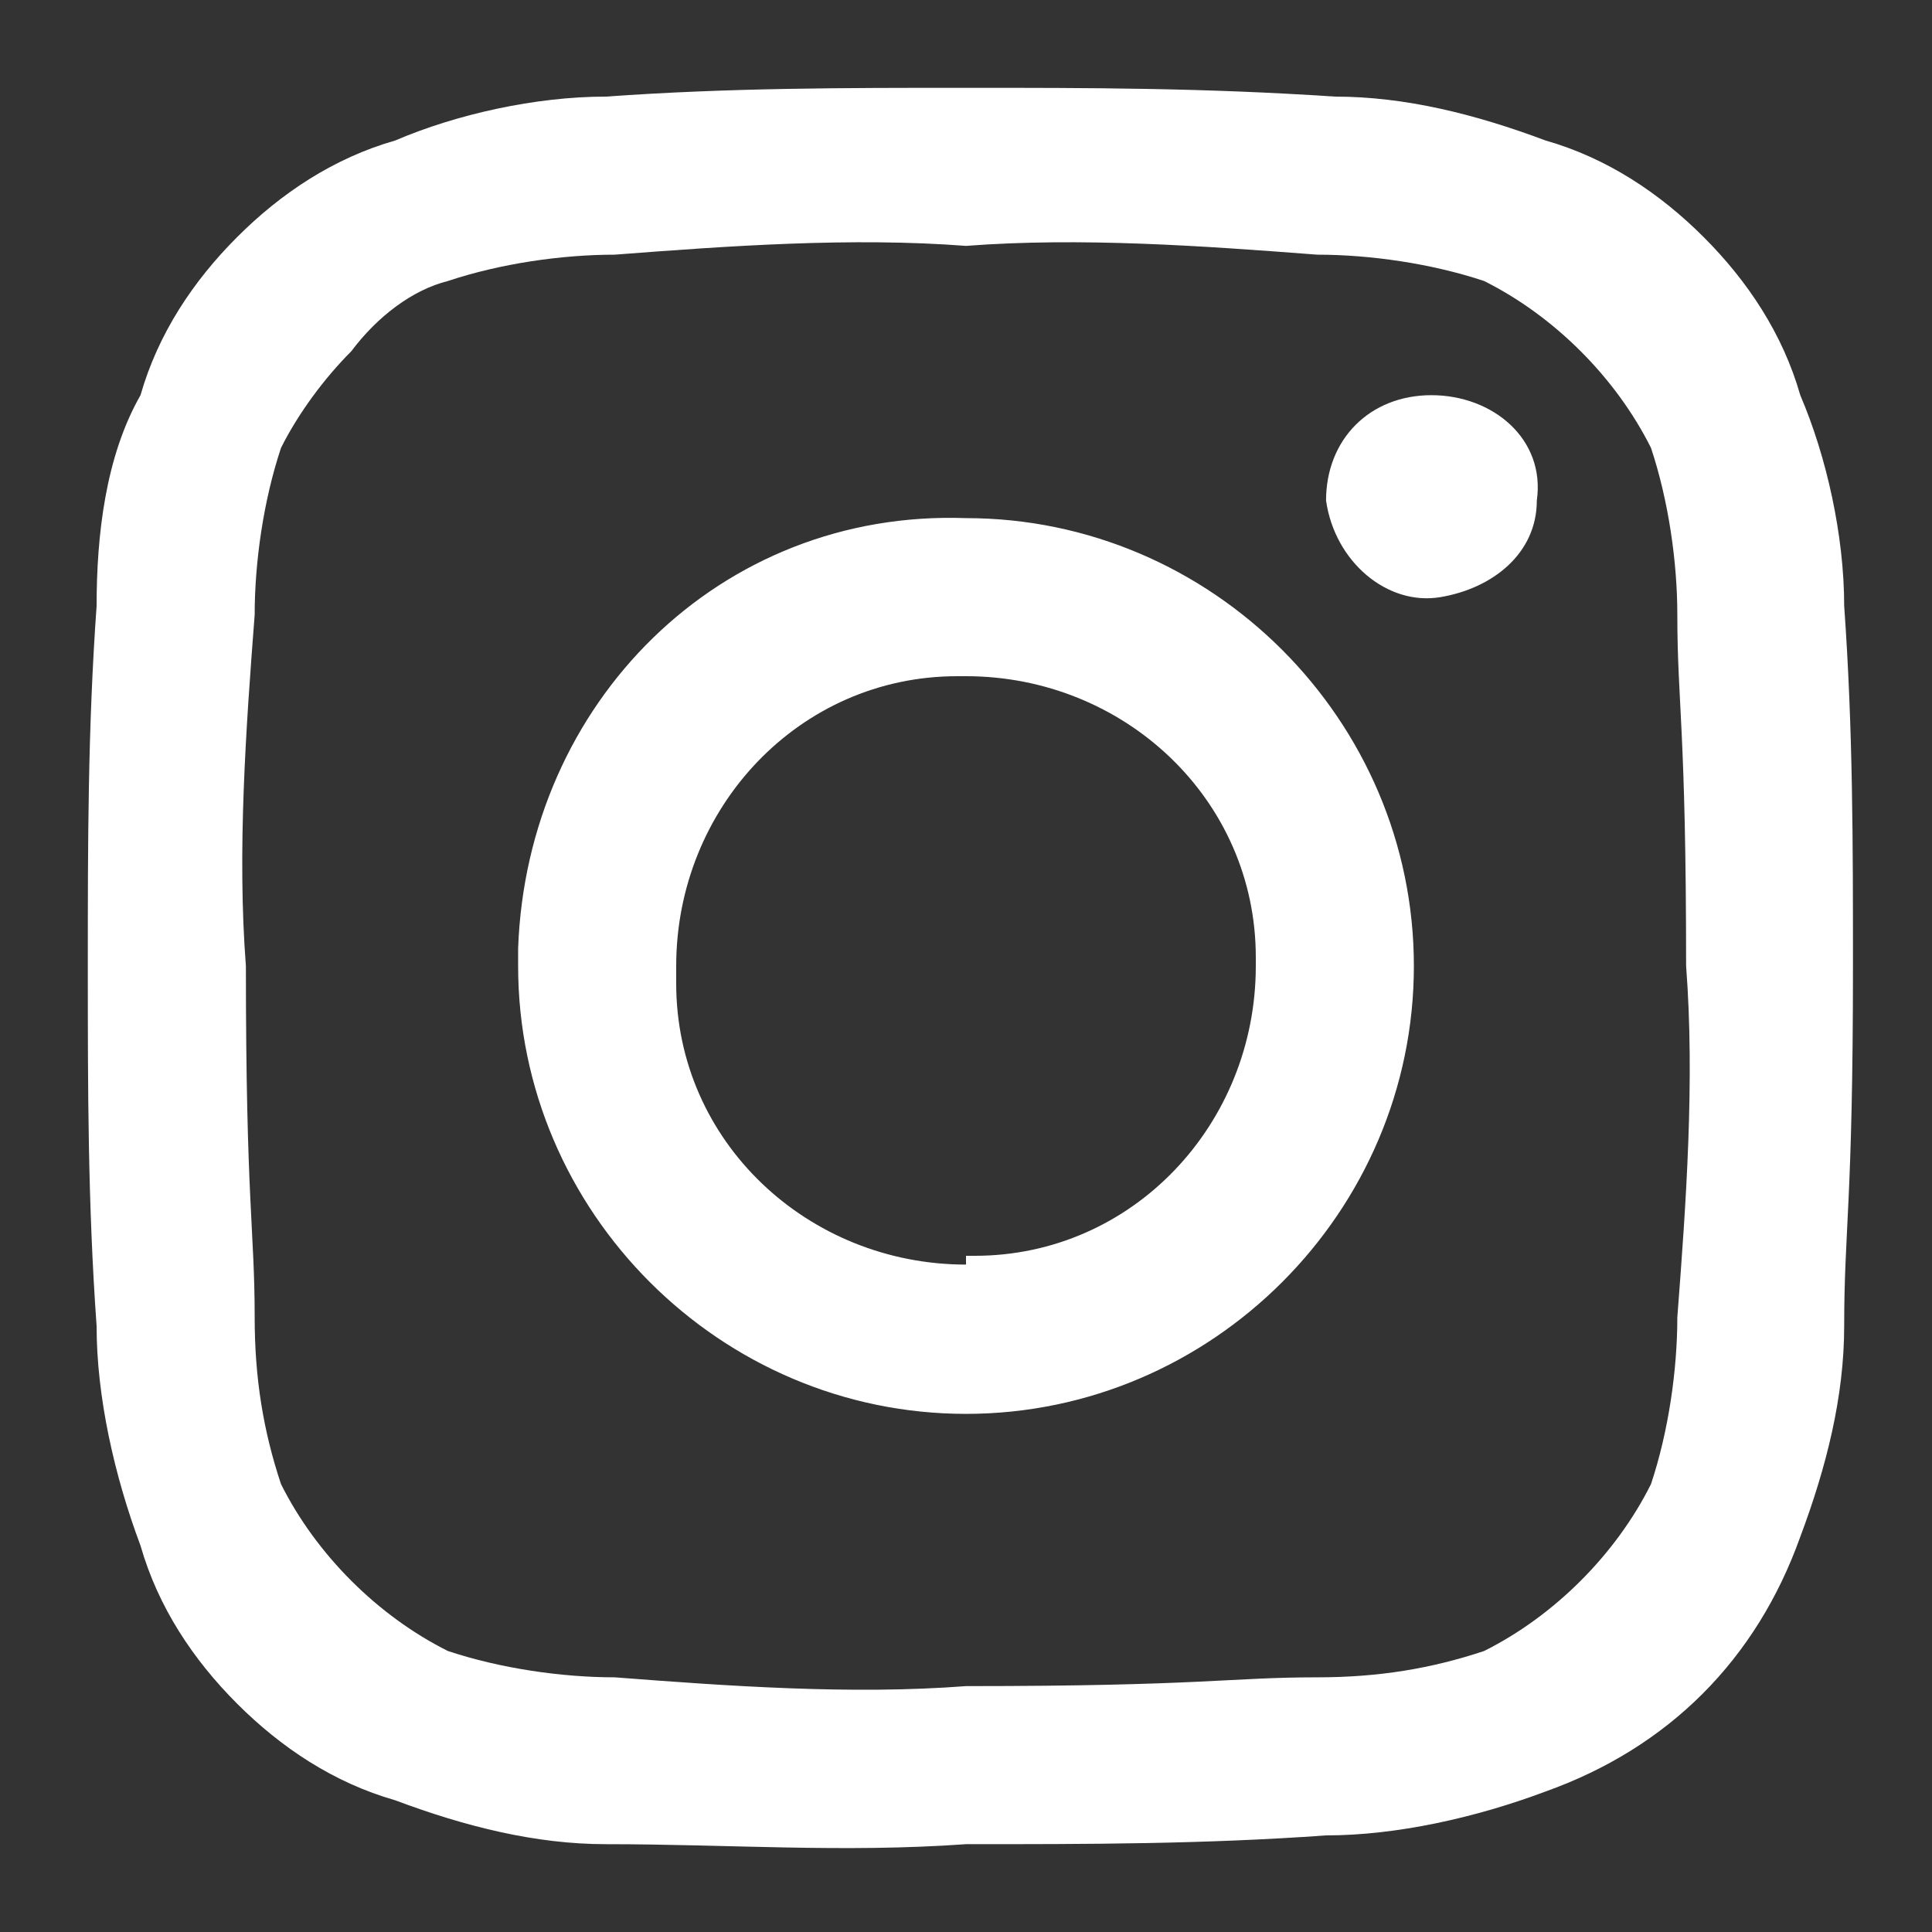 <?xml version="1.0" encoding="utf-8"?>
<!-- Generator: Adobe Illustrator 25.0.1, SVG Export Plug-In . SVG Version: 6.00 Build 0)  -->
<svg version="1.1" id="レイヤー_1" xmlns="http://www.w3.org/2000/svg" xmlns:xlink="http://www.w3.org/1999/xlink" x="0px"
	 y="0px" viewBox="0 0 22 22" style="enable-background:new 0 0 22 22;" xml:space="preserve">
<rect x="0" y="0" width="22" height="22" fill="#333333" stroke="none"/>
<style type="text/css">
	.st0{fill-rule:evenodd;clip-rule:evenodd;fill:#FFFFFF;}
</style>
<path id="パス_3" class="st0" d="M11,2.8c1.3-0.1,2.7,0,4,0.1c0.6,0,1.3,0.1,1.9,0.3c0.8,0.4,1.5,1.1,1.9,1.9
	C19,5.7,19.1,6.4,19.1,7c0,1,0.1,1.3,0.1,4c0.1,1.3,0,2.7-0.1,4c0,0.6-0.1,1.3-0.3,1.9c-0.4,0.8-1.1,1.5-1.9,1.9
	c-0.6,0.2-1.2,0.3-1.9,0.3c-1,0-1.3,0.1-4,0.1c-1.3,0.1-2.7,0-4-0.1c-0.6,0-1.3-0.1-1.9-0.3c-0.8-0.4-1.5-1.1-1.9-1.9
	C3,16.3,2.9,15.7,2.9,15c0-1-0.1-1.3-0.1-4c-0.1-1.3,0-2.7,0.1-4c0-0.6,0.1-1.3,0.3-1.9C3.4,4.7,3.7,4.3,4,4
	c0.3-0.4,0.7-0.7,1.1-0.8C5.7,3,6.4,2.9,7,2.9C8.3,2.8,9.7,2.7,11,2.8 M11,1C9.6,1,8.3,1,6.9,1.1c-0.8,0-1.7,0.2-2.4,0.5
	C3.8,1.8,3.2,2.2,2.7,2.7C2.2,3.2,1.8,3.8,1.6,4.5C1.2,5.2,1.1,6.1,1.1,6.9C1,8.3,1,9.6,1,11c0,1.4,0,2.7,0.1,4.1
	c0,0.8,0.2,1.7,0.5,2.5c0.2,0.7,0.6,1.3,1.1,1.8c0.5,0.5,1.1,0.9,1.8,1.1c0.8,0.3,1.6,0.5,2.4,0.5C8.3,21,9.6,21.1,11,21
	c1.4,0,2.7,0,4.1-0.1c0.8,0,1.7-0.2,2.5-0.5c1.4-0.5,2.4-1.5,2.9-2.9c0.3-0.8,0.5-1.6,0.5-2.4c0-1.1,0.1-1.4,0.1-4.1
	c0-1.4,0-2.7-0.1-4.1c0-0.8-0.2-1.7-0.5-2.4c-0.2-0.7-0.6-1.3-1.1-1.8c-0.5-0.5-1.1-0.9-1.8-1.1c-0.8-0.3-1.6-0.5-2.4-0.5
	C13.7,1,12.4,1,11,1 M11,5.9C8.2,5.8,6,8,5.9,10.8c0,0,0,0,0,0.1V11c0,2.8,2.3,5.1,5.1,5.1s5.1-2.3,5.1-5.1S13.8,5.9,11,5.9L11,5.9
	 M11,14.4c-1.8,0-3.3-1.4-3.3-3.2c0,0,0,0,0,0V11c0-1.8,1.4-3.3,3.2-3.3c0,0,0,0,0,0H11c1.8,0,3.3,1.4,3.3,3.2c0,0,0,0,0,0V11
	c0,1.8-1.4,3.3-3.2,3.3c0,0,0,0,0,0H11 M16.3,4.5c-0.7,0-1.2,0.5-1.2,1.2c0,0,0,0,0,0c0.1,0.7,0.7,1.2,1.3,1.1
	c0.6-0.1,1.1-0.5,1.1-1.1l0,0C17.6,5,17,4.5,16.3,4.5"/>
</svg>
